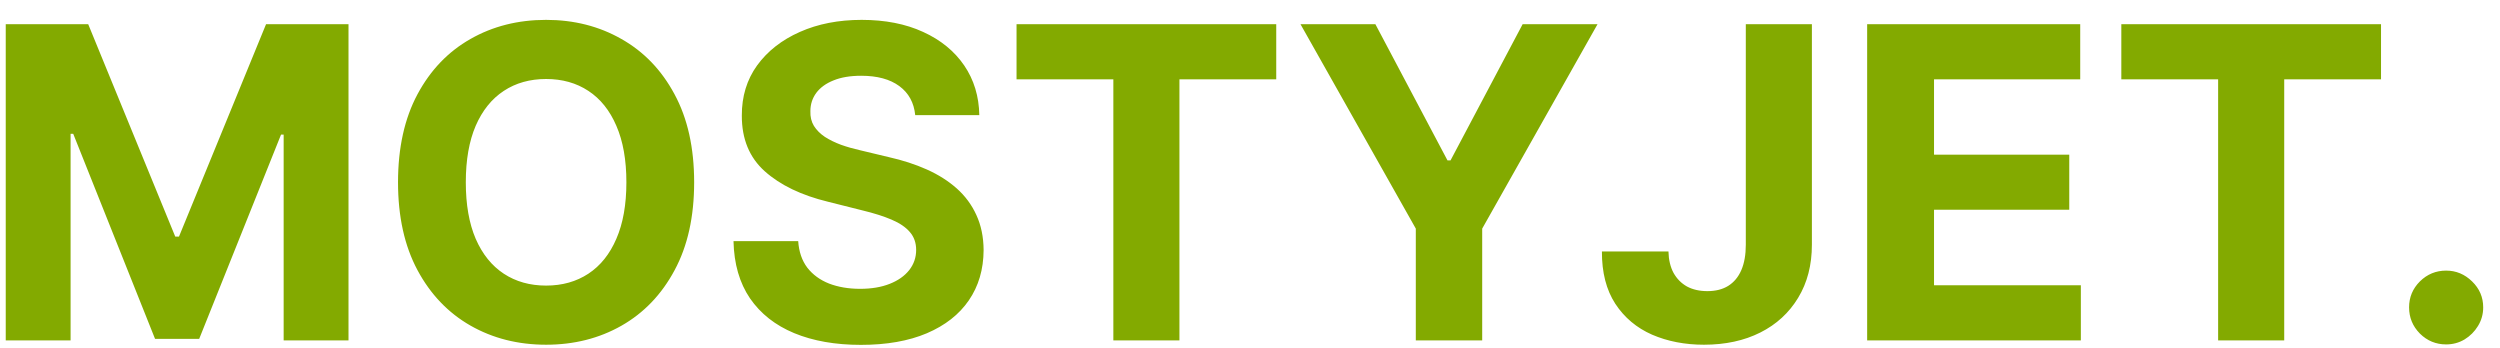 <svg width="115" height="16" viewBox="0 0 115 16" fill="none" xmlns="http://www.w3.org/2000/svg">
<path d="M0.264 1.112H4.057L8.062 10.885H8.233L12.239 1.112H16.031V15.658H13.048V6.191H12.928L9.163 15.587H7.132L3.368 6.155H3.247V15.658H0.264V1.112ZM31.931 8.385C31.931 9.971 31.631 11.321 31.029 12.434C30.433 13.546 29.619 14.396 28.586 14.983C27.559 15.566 26.404 15.857 25.12 15.857C23.828 15.857 22.668 15.563 21.64 14.976C20.613 14.389 19.801 13.539 19.204 12.426C18.608 11.314 18.309 9.967 18.309 8.385C18.309 6.799 18.608 5.45 19.204 4.337C19.801 3.224 20.613 2.377 21.64 1.794C22.668 1.207 23.828 0.914 25.12 0.914C26.404 0.914 27.559 1.207 28.586 1.794C29.619 2.377 30.433 3.224 31.029 4.337C31.631 5.45 31.931 6.799 31.931 8.385ZM28.814 8.385C28.814 7.358 28.66 6.491 28.352 5.786C28.049 5.08 27.62 4.545 27.066 4.181C26.512 3.816 25.864 3.634 25.12 3.634C24.377 3.634 23.728 3.816 23.174 4.181C22.62 4.545 22.189 5.08 21.882 5.786C21.579 6.491 21.427 7.358 21.427 8.385C21.427 9.413 21.579 10.279 21.882 10.985C22.189 11.69 22.62 12.225 23.174 12.59C23.728 12.954 24.377 13.137 25.12 13.137C25.864 13.137 26.512 12.954 27.066 12.59C27.62 12.225 28.049 11.69 28.352 10.985C28.66 10.279 28.814 9.413 28.814 8.385ZM42.1 5.296C42.043 4.723 41.8 4.278 41.369 3.96C40.938 3.643 40.353 3.485 39.614 3.485C39.112 3.485 38.689 3.556 38.343 3.698C37.997 3.835 37.732 4.027 37.548 4.273C37.368 4.519 37.278 4.799 37.278 5.111C37.268 5.371 37.323 5.599 37.441 5.793C37.564 5.987 37.732 6.155 37.945 6.297C38.158 6.434 38.405 6.555 38.684 6.659C38.963 6.759 39.262 6.844 39.579 6.915L40.886 7.228C41.52 7.37 42.102 7.559 42.633 7.796C43.163 8.032 43.622 8.324 44.011 8.669C44.399 9.015 44.7 9.422 44.913 9.891C45.13 10.36 45.242 10.897 45.246 11.503C45.242 12.393 45.014 13.165 44.565 13.818C44.12 14.467 43.476 14.971 42.633 15.331C41.795 15.686 40.784 15.864 39.6 15.864C38.426 15.864 37.403 15.684 36.532 15.324C35.666 14.964 34.988 14.432 34.501 13.726C34.018 13.016 33.764 12.137 33.741 11.091H36.717C36.75 11.579 36.889 11.986 37.136 12.313C37.387 12.635 37.72 12.879 38.137 13.044C38.559 13.205 39.034 13.286 39.565 13.286C40.086 13.286 40.538 13.21 40.921 13.059C41.309 12.907 41.61 12.696 41.823 12.426C42.036 12.156 42.143 11.846 42.143 11.496C42.143 11.169 42.046 10.895 41.852 10.672C41.662 10.45 41.383 10.26 41.014 10.104C40.649 9.948 40.202 9.806 39.671 9.678L38.087 9.28C36.861 8.982 35.893 8.515 35.182 7.881C34.472 7.246 34.12 6.392 34.124 5.317C34.12 4.436 34.354 3.667 34.827 3.009C35.306 2.351 35.961 1.837 36.795 1.468C37.628 1.098 38.575 0.914 39.636 0.914C40.715 0.914 41.657 1.098 42.462 1.468C43.272 1.837 43.902 2.351 44.352 3.009C44.801 3.667 45.033 4.429 45.048 5.296H42.1ZM46.761 3.648V1.112H58.707V3.648H54.254V15.658H51.214V3.648H46.761ZM59.822 1.112H63.267L66.584 7.377H66.725L70.042 1.112H73.487L68.181 10.516V15.658H65.127V10.516L59.822 1.112ZM80.307 1.112H83.347V11.255C83.347 12.192 83.136 13.006 82.715 13.698C82.298 14.389 81.718 14.922 80.974 15.296C80.231 15.67 79.367 15.857 78.382 15.857C77.506 15.857 76.711 15.703 75.996 15.395C75.285 15.083 74.722 14.609 74.305 13.975C73.889 13.335 73.683 12.533 73.688 11.567H76.749C76.758 11.95 76.836 12.28 76.983 12.554C77.135 12.824 77.34 13.032 77.601 13.179C77.866 13.321 78.178 13.392 78.538 13.392C78.917 13.392 79.237 13.312 79.497 13.151C79.762 12.985 79.963 12.744 80.101 12.426C80.238 12.109 80.307 11.719 80.307 11.255V1.112ZM85.889 15.658V1.112H95.69V3.648H88.965V7.114H95.186V9.649H88.965V13.122H95.719V15.658H85.889ZM97.581 3.648V1.112H109.527V3.648H105.074V15.658H102.034V3.648H97.581ZM112.523 15.843C112.054 15.843 111.652 15.677 111.315 15.345C110.984 15.009 110.818 14.607 110.818 14.138C110.818 13.674 110.984 13.276 111.315 12.945C111.652 12.613 112.054 12.448 112.523 12.448C112.977 12.448 113.375 12.613 113.716 12.945C114.057 13.276 114.227 13.674 114.227 14.138C114.227 14.45 114.147 14.737 113.986 14.997C113.83 15.253 113.624 15.459 113.368 15.615C113.112 15.767 112.83 15.843 112.523 15.843Z" fill="#83AA00"/>
</svg>
